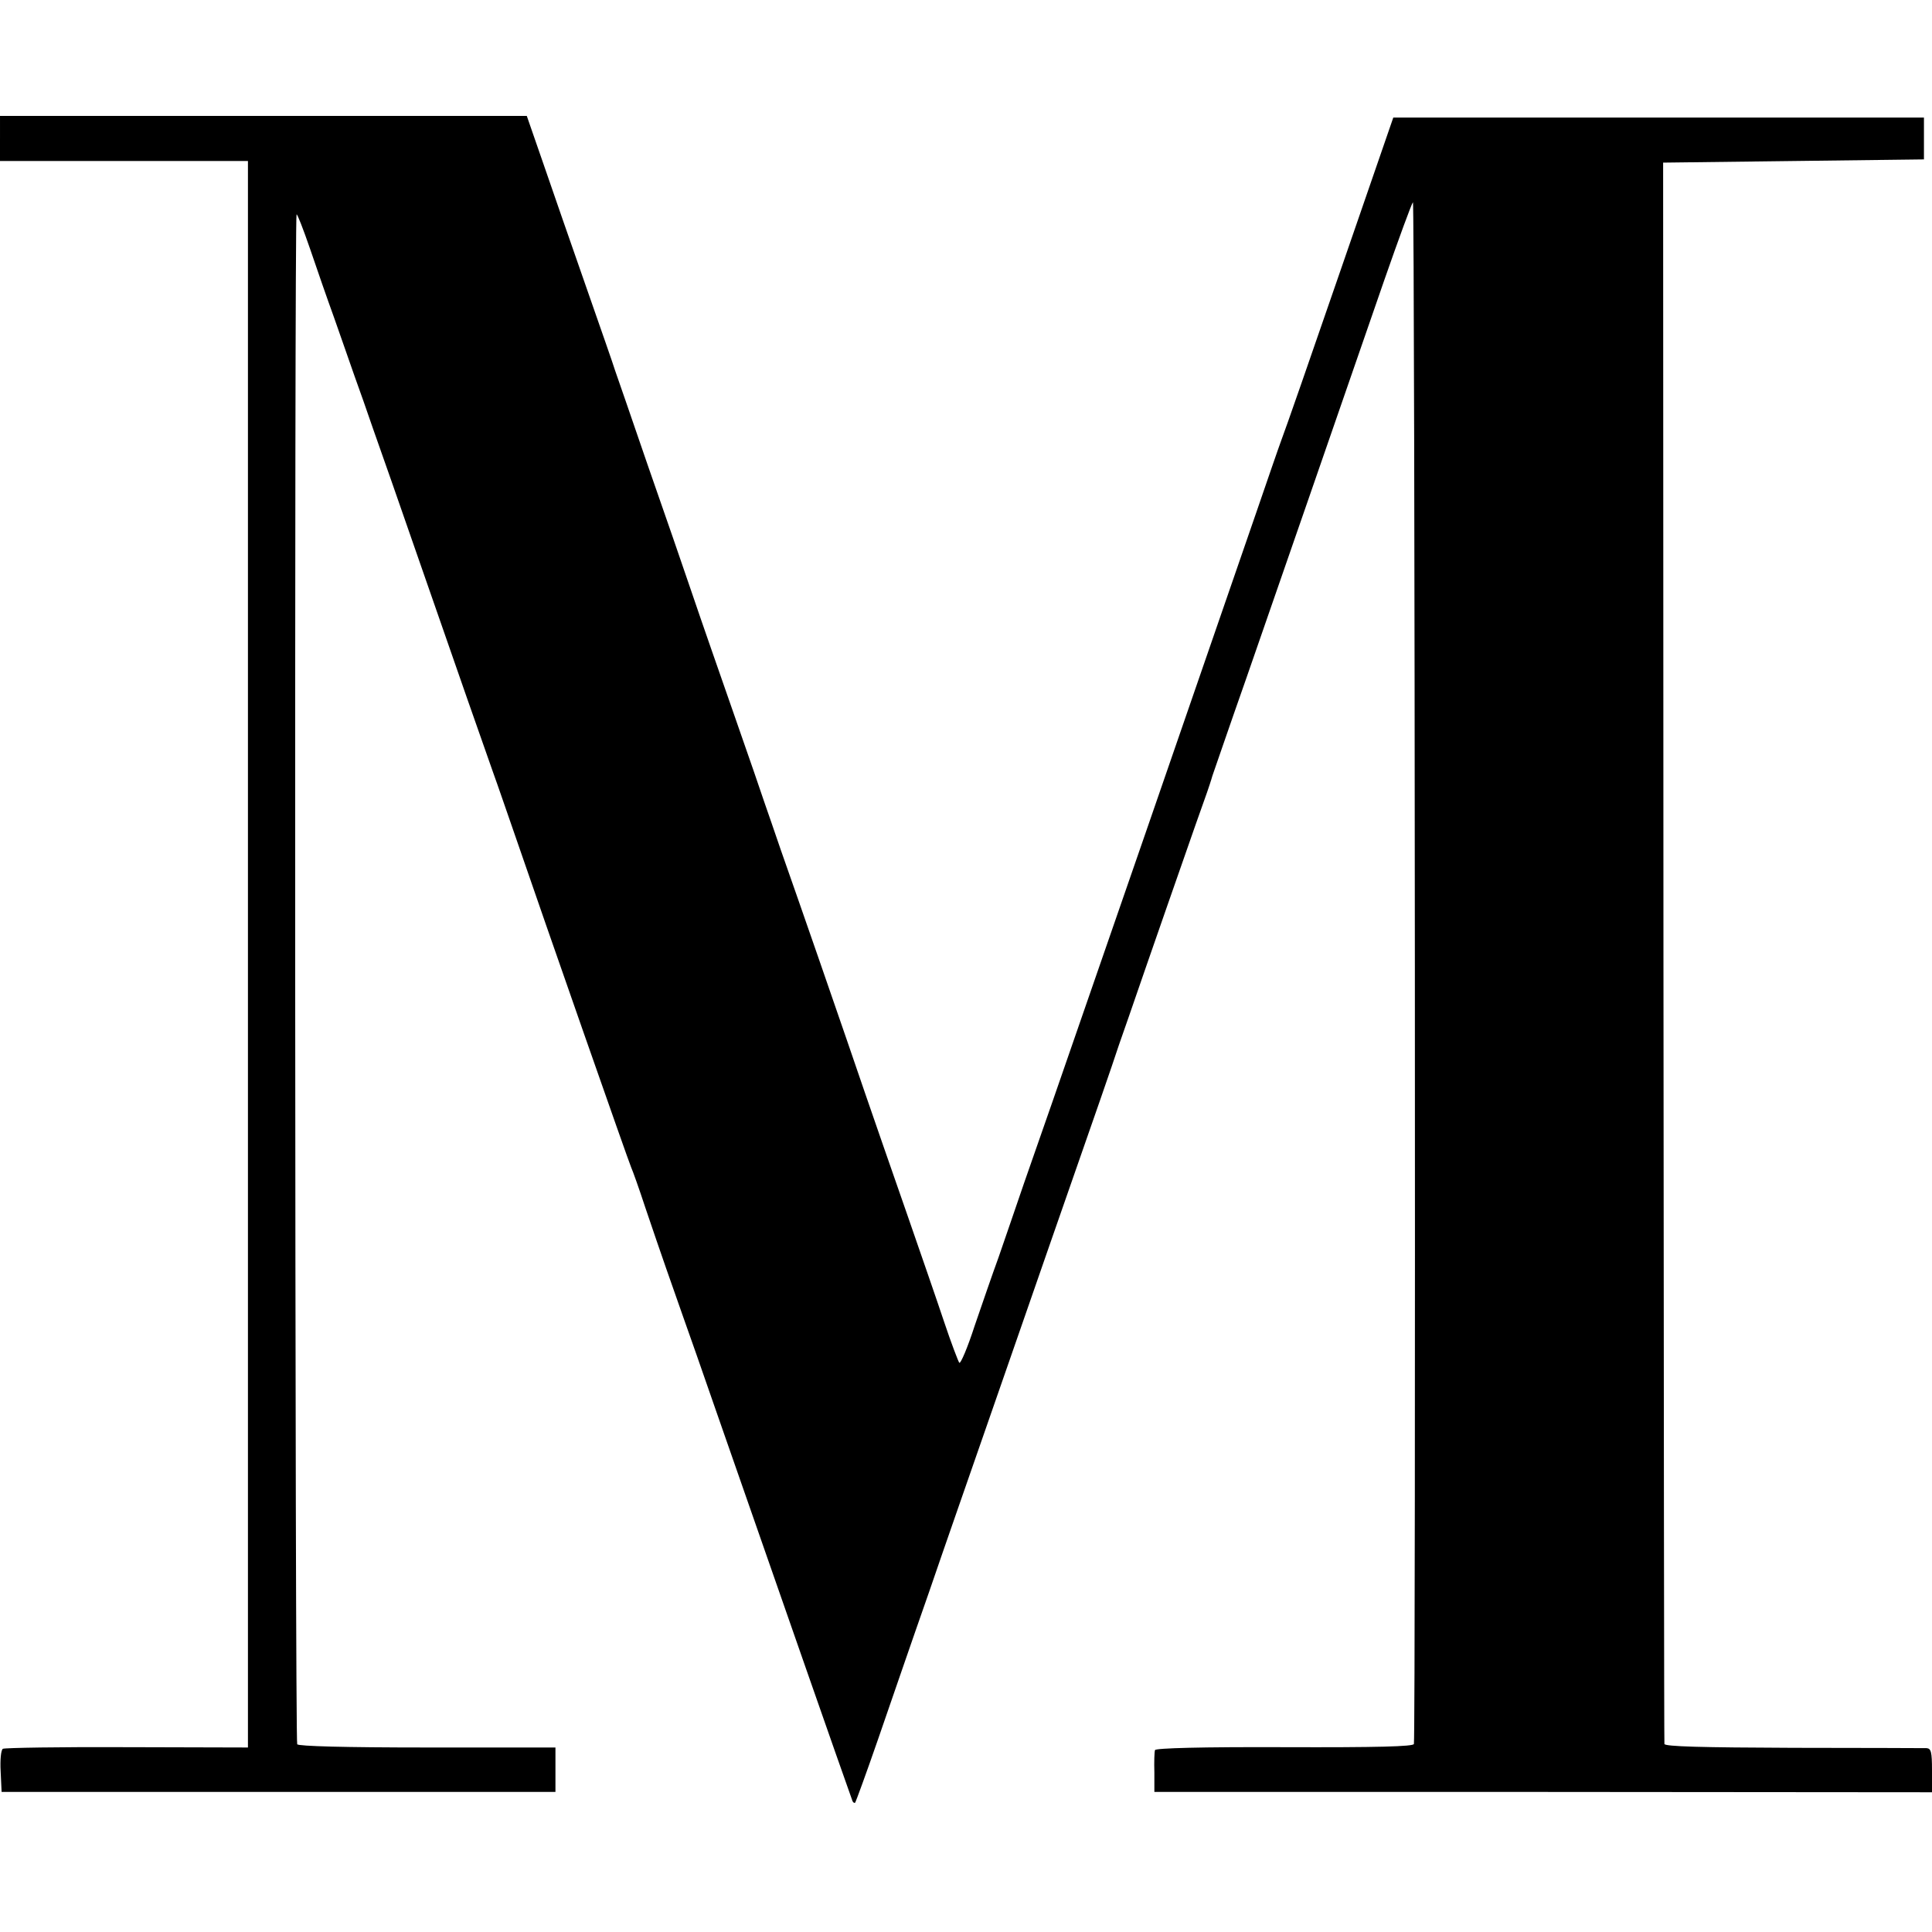 <?xml version="1.0" standalone="no"?>
<!DOCTYPE svg PUBLIC "-//W3C//DTD SVG 20010904//EN"
 "http://www.w3.org/TR/2001/REC-SVG-20010904/DTD/svg10.dtd">
<svg version="1.0" xmlns="http://www.w3.org/2000/svg"
 width="600pt" height="600pt" viewBox="0 0 600 600"
 preserveAspectRatio="xMidYMid meet">
<g transform="translate(0,600) scale(0.1,-0.1)"
fill="#000000" stroke="none">
<path d="M0 5570 l0 -70 385 0 385 0 0 -2464 0 -2463 -376 1 c-207 1 -380 -2
-385 -5 -6 -3 -9 -35 -7 -70 l3 -64 860 0 860 0 0 69 0 69 -398 0 c-257 0
-400 4 -404 10 -7 11 -9 4745 -2 4751 2 3 21 -46 42 -107 21 -62 54 -157 74
-212 19 -55 48 -136 63 -180 16 -44 42 -118 58 -165 17 -47 85 -242 152 -435
129 -371 174 -500 220 -630 16 -44 46 -132 68 -195 101 -294 354 -1017 362
-1035 5 -11 25 -67 44 -125 51 -151 84 -244 116 -335 16 -44 63 -179 105 -300
213 -611 383 -1098 421 -1204 2 -8 7 -12 10 -9 2 3 34 90 70 194 36 104 107
311 159 459 51 149 128 369 170 490 42 121 96 276 120 345 39 112 103 297 242
695 25 72 51 148 58 170 8 22 46 132 85 245 39 113 91 261 115 330 24 69 53
152 65 185 12 33 23 67 25 75 3 8 50 146 106 305 142 409 230 663 428 1235 45
129 85 238 89 242 6 6 9 -4741 3 -4788 -1 -8 -114 -11 -401 -10 -259 1 -401
-3 -403 -9 -2 -5 -3 -37 -2 -70 l0 -60 1208 0 1207 -1 0 68 c0 58 -3 68 -17
69 -10 0 -197 1 -415 1 -283 1 -398 4 -399 12 -1 6 -2 1114 -3 2461 l-1 2450
405 5 405 5 0 65 0 65 -824 0 -824 0 -164 -475 c-90 -261 -172 -497 -183 -525
-10 -27 -45 -129 -78 -225 -56 -162 -112 -324 -342 -990 -120 -346 -243 -701
-291 -840 -22 -63 -62 -178 -89 -255 -26 -77 -62 -180 -79 -230 -18 -49 -51
-145 -74 -212 -22 -68 -44 -120 -48 -115 -3 4 -25 61 -47 127 -22 66 -75 219
-117 340 -104 298 -175 505 -185 535 -10 30 -152 440 -205 590 -20 58 -42 123
-50 145 -7 22 -50 146 -95 275 -45 129 -104 298 -130 375 -26 77 -89 259 -140
405 -50 146 -95 276 -100 290 -4 14 -45 131 -90 260 -45 129 -105 301 -133
383 l-51 147 -818 0 -818 0 0 -70z"/>
</g>
</svg>
